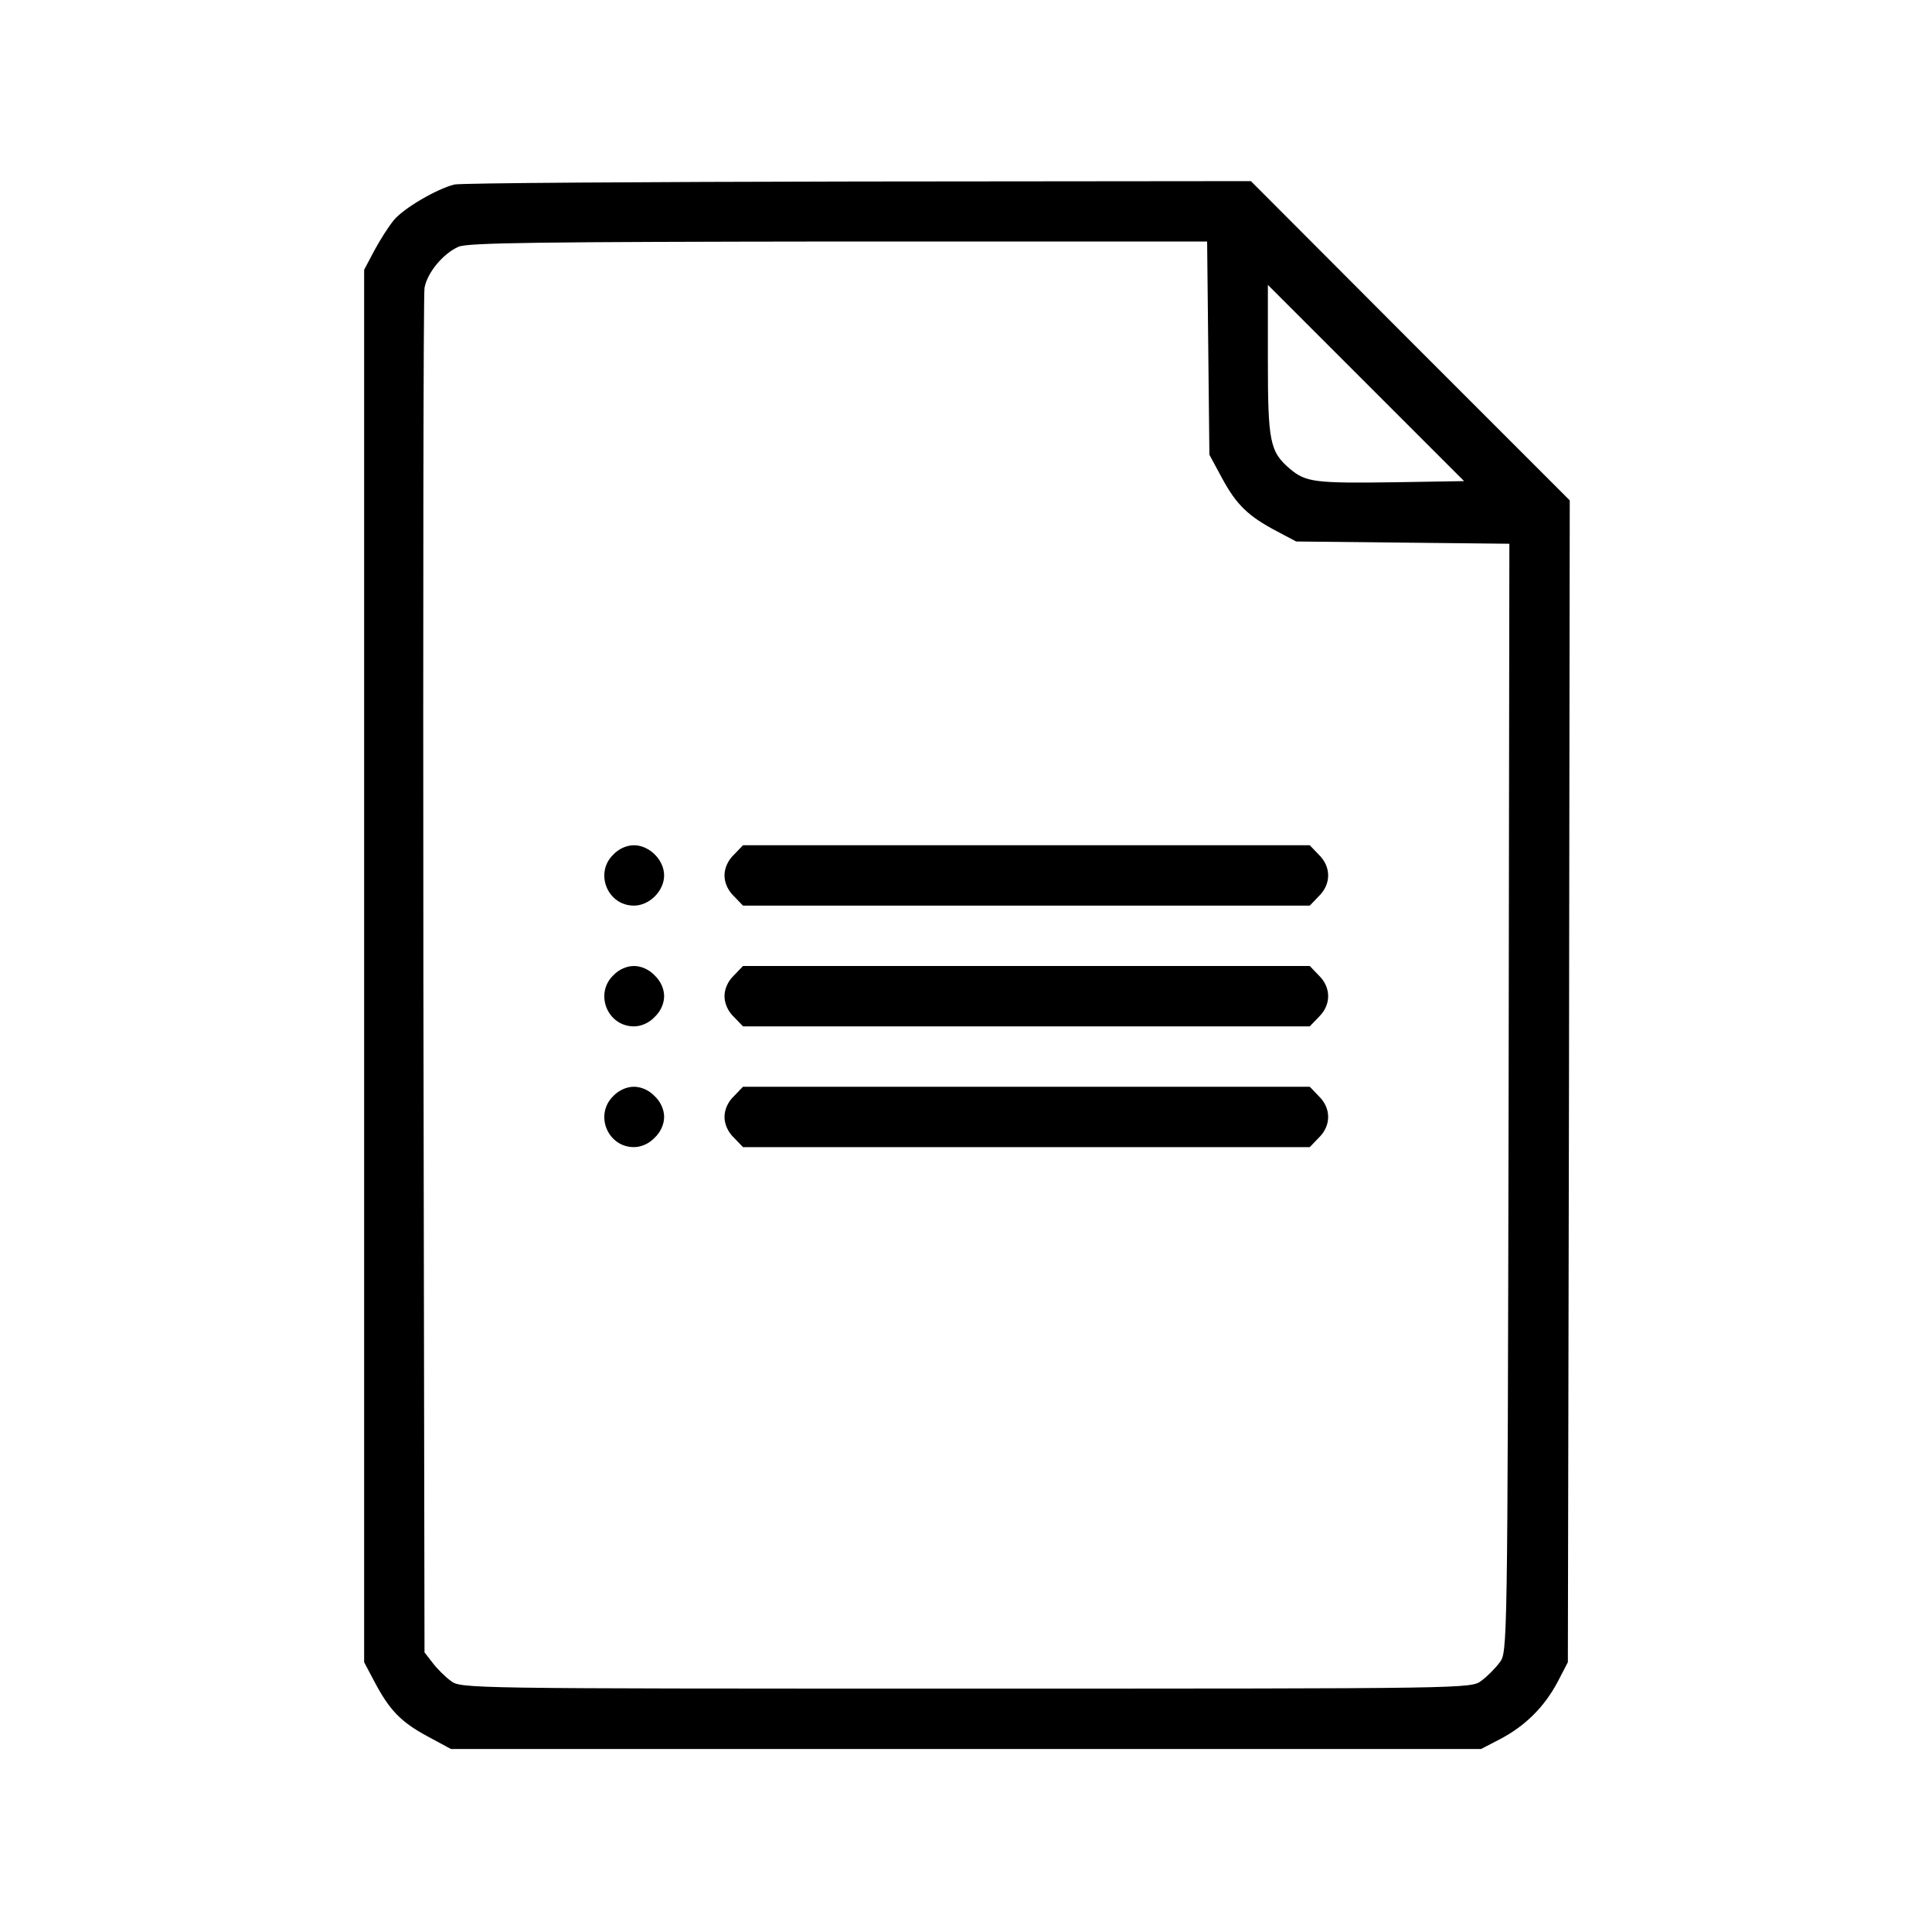 <?xml version="1.0" standalone="no"?>
<!DOCTYPE svg PUBLIC "-//W3C//DTD SVG 20010904//EN"
 "http://www.w3.org/TR/2001/REC-SVG-20010904/DTD/svg10.dtd">
<svg version="1.0" xmlns="http://www.w3.org/2000/svg"
 width="512pt" height="512pt" viewBox="0 0 512 512"
 preserveAspectRatio="xMidYMid meet">

<g transform="translate(0,512) scale(0.1,-0.1)"
fill="#000000" stroke="none">
<path d="M1204 4631 c-47 -12 -133 -62 -160 -94 -14 -17 -37 -53 -52 -81 l-27
-51 0 -1845 0 -1845 27 -51 c40 -76 70 -107 140 -145 l63 -34 1365 0 1365 0
52 27 c66 35 116 85 151 151 l27 52 3 1540 2 1539 -423 423 -422 423 -1040 -1
c-572 -1 -1054 -4 -1071 -8z m1998 -433 l3 -283 34 -63 c38 -70 69 -100 145
-140 l51 -27 283 -3 282 -3 -2 -1469 c-3 -1466 -3 -1469 -24 -1496 -11 -15
-33 -37 -48 -48 -27 -21 -30 -21 -1366 -21 -1336 0 -1339 0 -1366 21 -15 11
-37 33 -48 48 l-21 27 -3 1792 c-1 986 0 1806 3 1824 7 40 49 91 90 109 24 11
217 13 1007 14 l977 0 3 -282z m496 -356 c-213 -3 -237 0 -279 35 -54 46 -59
72 -59 290 l0 198 260 -260 260 -260 -182 -3z"/>
<path d="M1625 2855 c-50 -49 -15 -135 55 -135 41 0 80 39 80 80 0 41 -39 80
-80 80 -19 0 -40 -9 -55 -25z"/>
<path d="M1945 2855 c-16 -15 -25 -36 -25 -55 0 -19 9 -40 25 -55 l24 -25 751
0 751 0 24 25 c33 32 33 78 0 110 l-24 25 -751 0 -751 0 -24 -25z"/>
<path d="M1625 2535 c-50 -49 -15 -135 55 -135 19 0 40 9 55 25 16 15 25 36
25 55 0 19 -9 40 -25 55 -15 16 -36 25 -55 25 -19 0 -40 -9 -55 -25z"/>
<path d="M1945 2535 c-16 -15 -25 -36 -25 -55 0 -19 9 -40 25 -55 l24 -25 751
0 751 0 24 25 c33 32 33 78 0 110 l-24 25 -751 0 -751 0 -24 -25z"/>
<path d="M1625 2215 c-50 -49 -15 -135 55 -135 19 0 40 9 55 25 16 15 25 36
25 55 0 19 -9 40 -25 55 -15 16 -36 25 -55 25 -19 0 -40 -9 -55 -25z"/>
<path d="M1945 2215 c-16 -15 -25 -36 -25 -55 0 -19 9 -40 25 -55 l24 -25 751
0 751 0 24 25 c33 32 33 78 0 110 l-24 25 -751 0 -751 0 -24 -25z"/>
</g>
</svg>
